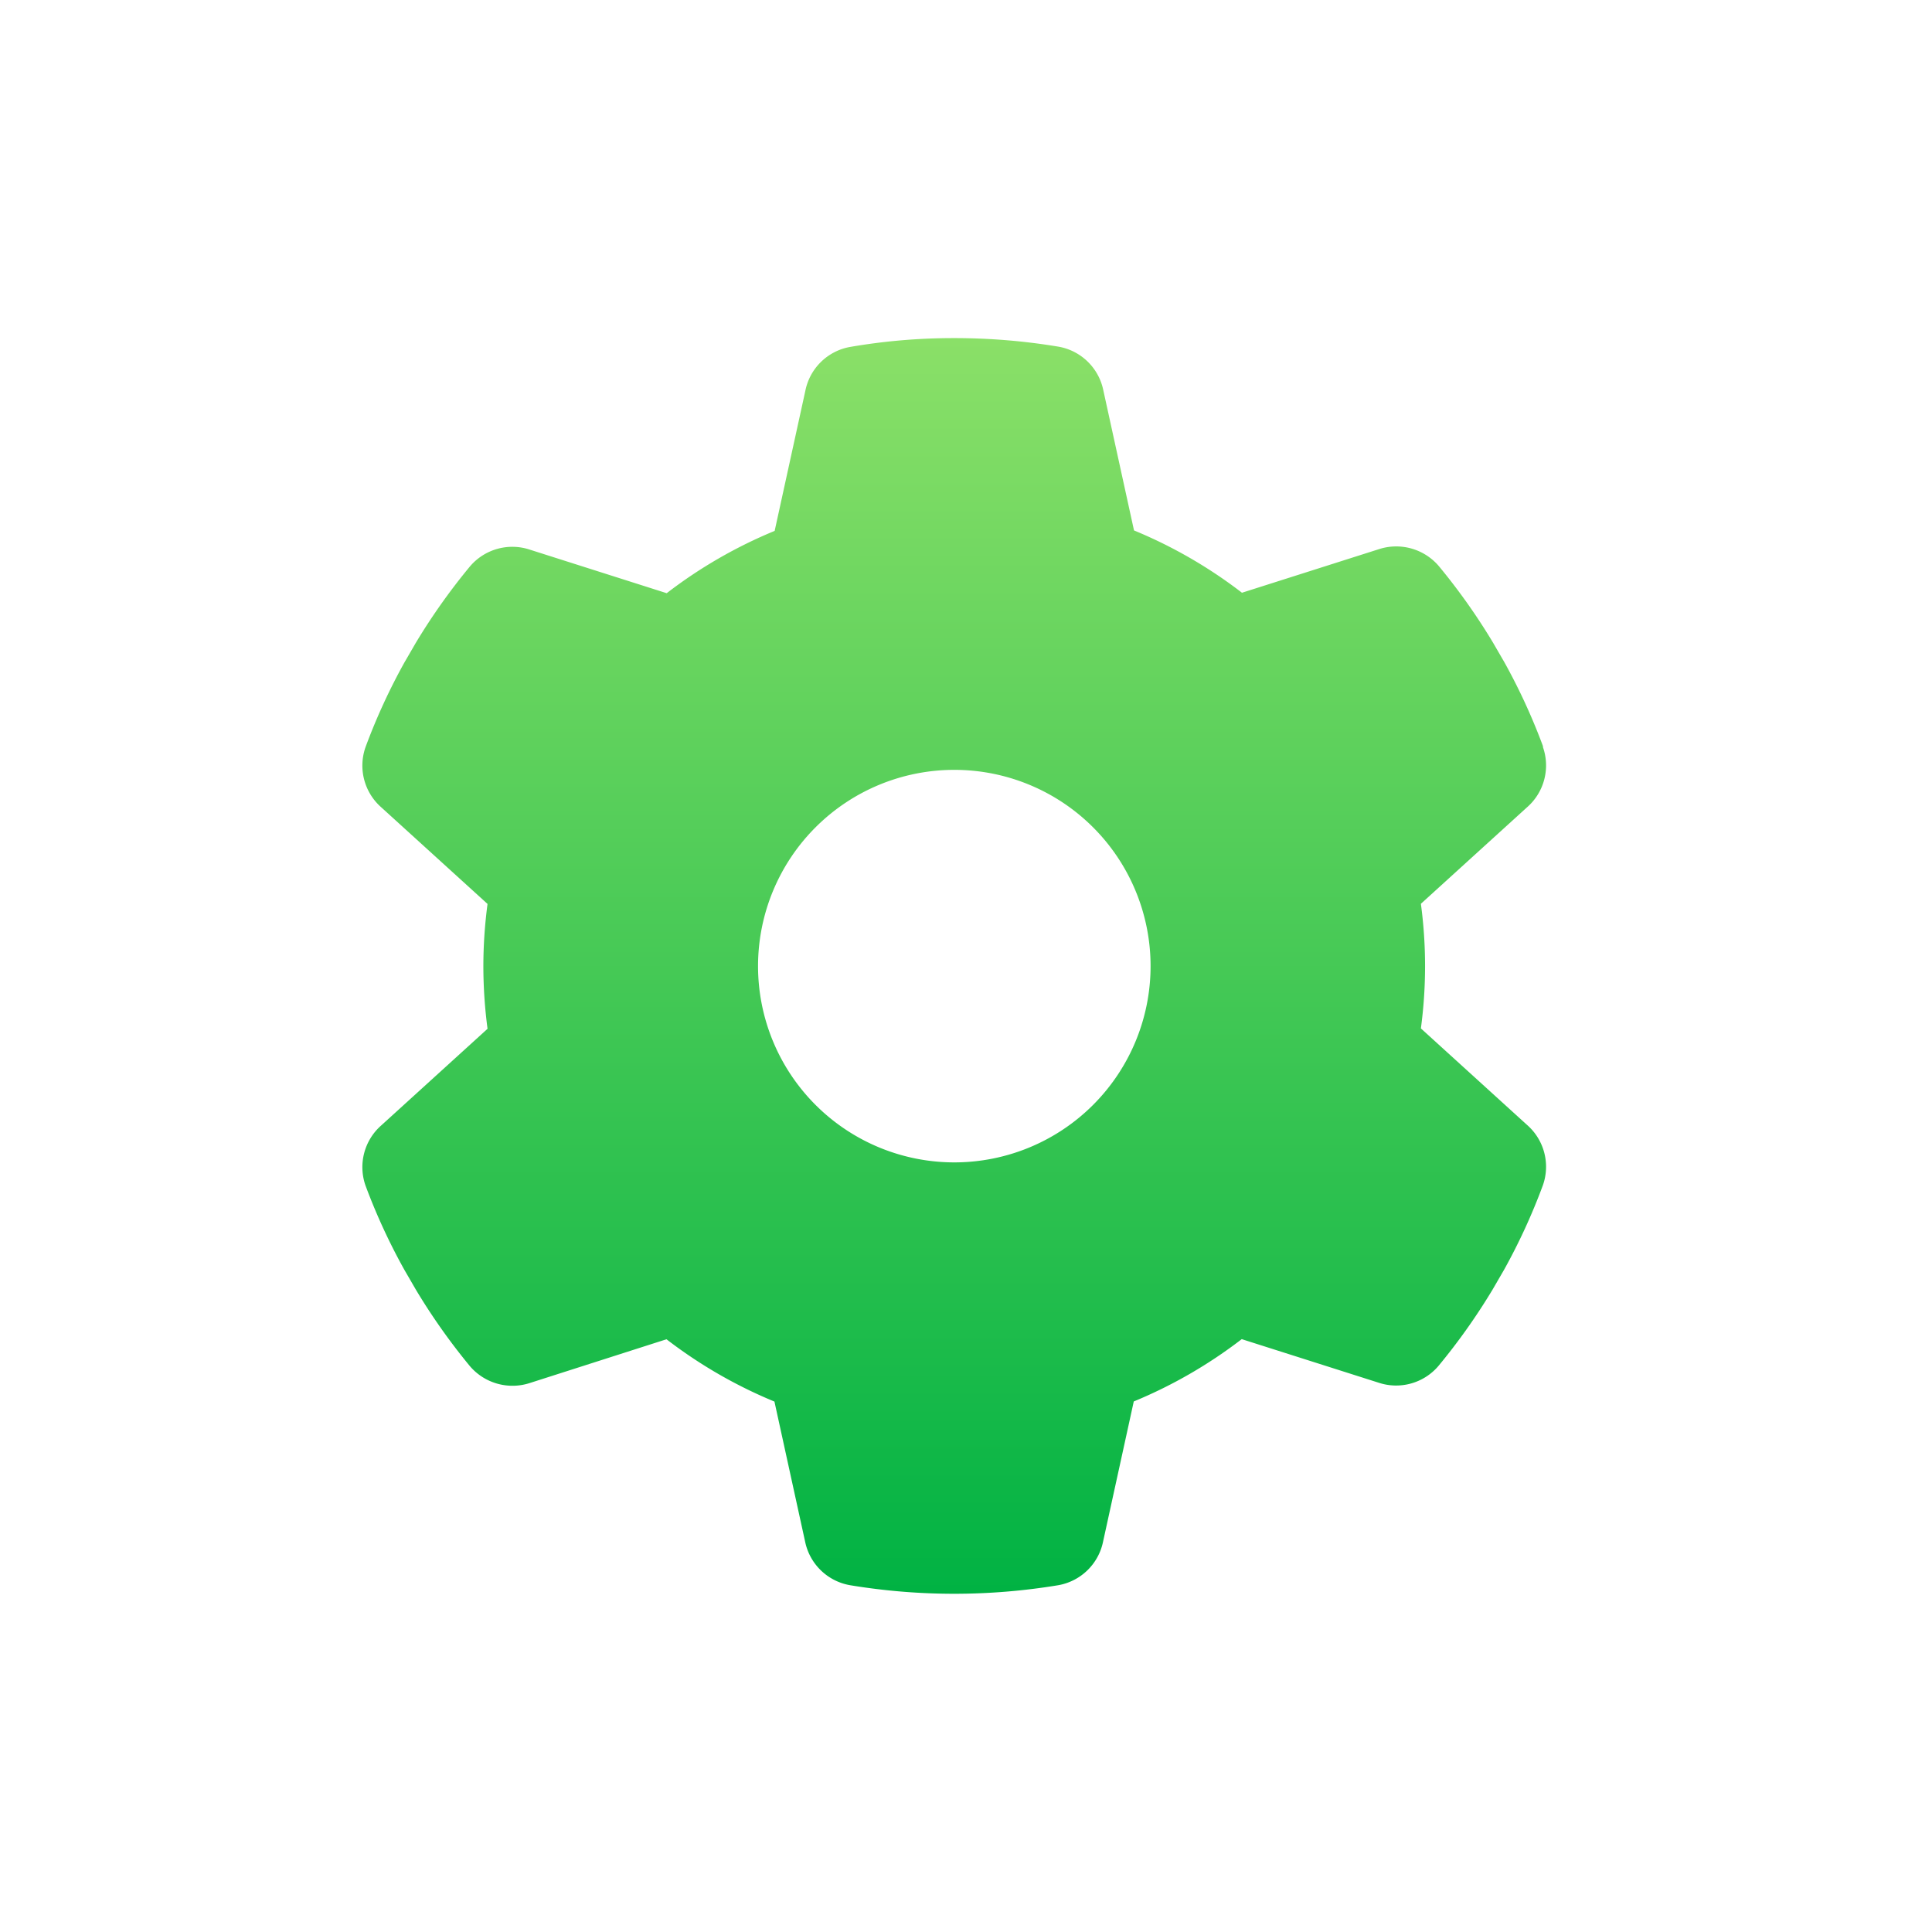 <svg xmlns="http://www.w3.org/2000/svg" xmlns:xlink="http://www.w3.org/1999/xlink" width="80" height="80" viewBox="0 0 80 80"><defs><linearGradient id="linear-gradient" x1="0.5" x2="0.5" y2="1" gradientUnits="objectBoundingBox"><stop offset="0" stop-color="#8be068"></stop><stop offset="1" stop-color="#00b243"></stop></linearGradient></defs><g id="Icon_Integration" transform="translate(0 -2488.728)"><rect id="Rectangle_1300" data-name="Rectangle 1300" width="80" height="80" transform="translate(0 2488.728)" fill="none"></rect><path id="gear-solid" d="M63.548,16.924a2.3,2.3,0,0,1-.65,2.5l-4.4,4a19.362,19.362,0,0,1,0,5.16l4.4,4a2.3,2.3,0,0,1,.65,2.5,25.179,25.179,0,0,1-1.6,3.484l-.477.823a25.849,25.849,0,0,1-2.245,3.169,2.3,2.3,0,0,1-2.489.691l-5.658-1.8a19.547,19.547,0,0,1-4.47,2.58l-1.27,5.8a2.3,2.3,0,0,1-1.849,1.808,26.39,26.39,0,0,1-8.635,0A2.3,2.3,0,0,1,33,49.836l-1.27-5.8a19.547,19.547,0,0,1-4.47-2.58l-5.648,1.808a2.319,2.319,0,0,1-2.489-.691A25.849,25.849,0,0,1,16.881,39.4l-.477-.823A25.18,25.18,0,0,1,14.8,35.1a2.3,2.3,0,0,1,.65-2.5l4.4-4a19.929,19.929,0,0,1-.173-2.59,19.655,19.655,0,0,1,.173-2.58l-4.4-4a2.3,2.3,0,0,1-.65-2.5,25.18,25.18,0,0,1,1.6-3.484l.477-.823a25.849,25.849,0,0,1,2.245-3.169,2.3,2.3,0,0,1,2.489-.691l5.658,1.8a19.547,19.547,0,0,1,4.47-2.58l1.27-5.8A2.3,2.3,0,0,1,34.861.366,25.182,25.182,0,0,1,39.178,0,26.249,26.249,0,0,1,43.5.356a2.3,2.3,0,0,1,1.849,1.808l1.27,5.8a19.547,19.547,0,0,1,4.47,2.58l5.658-1.8a2.319,2.319,0,0,1,2.489.691,25.85,25.85,0,0,1,2.245,3.169l.477.823a25.179,25.179,0,0,1,1.6,3.484ZM39.178,34.132a8.127,8.127,0,1,0-8.127-8.127,8.127,8.127,0,0,0,8.127,8.127Z" transform="translate(0.338 2502.728)" fill="url(#linear-gradient)"></path></g></svg>